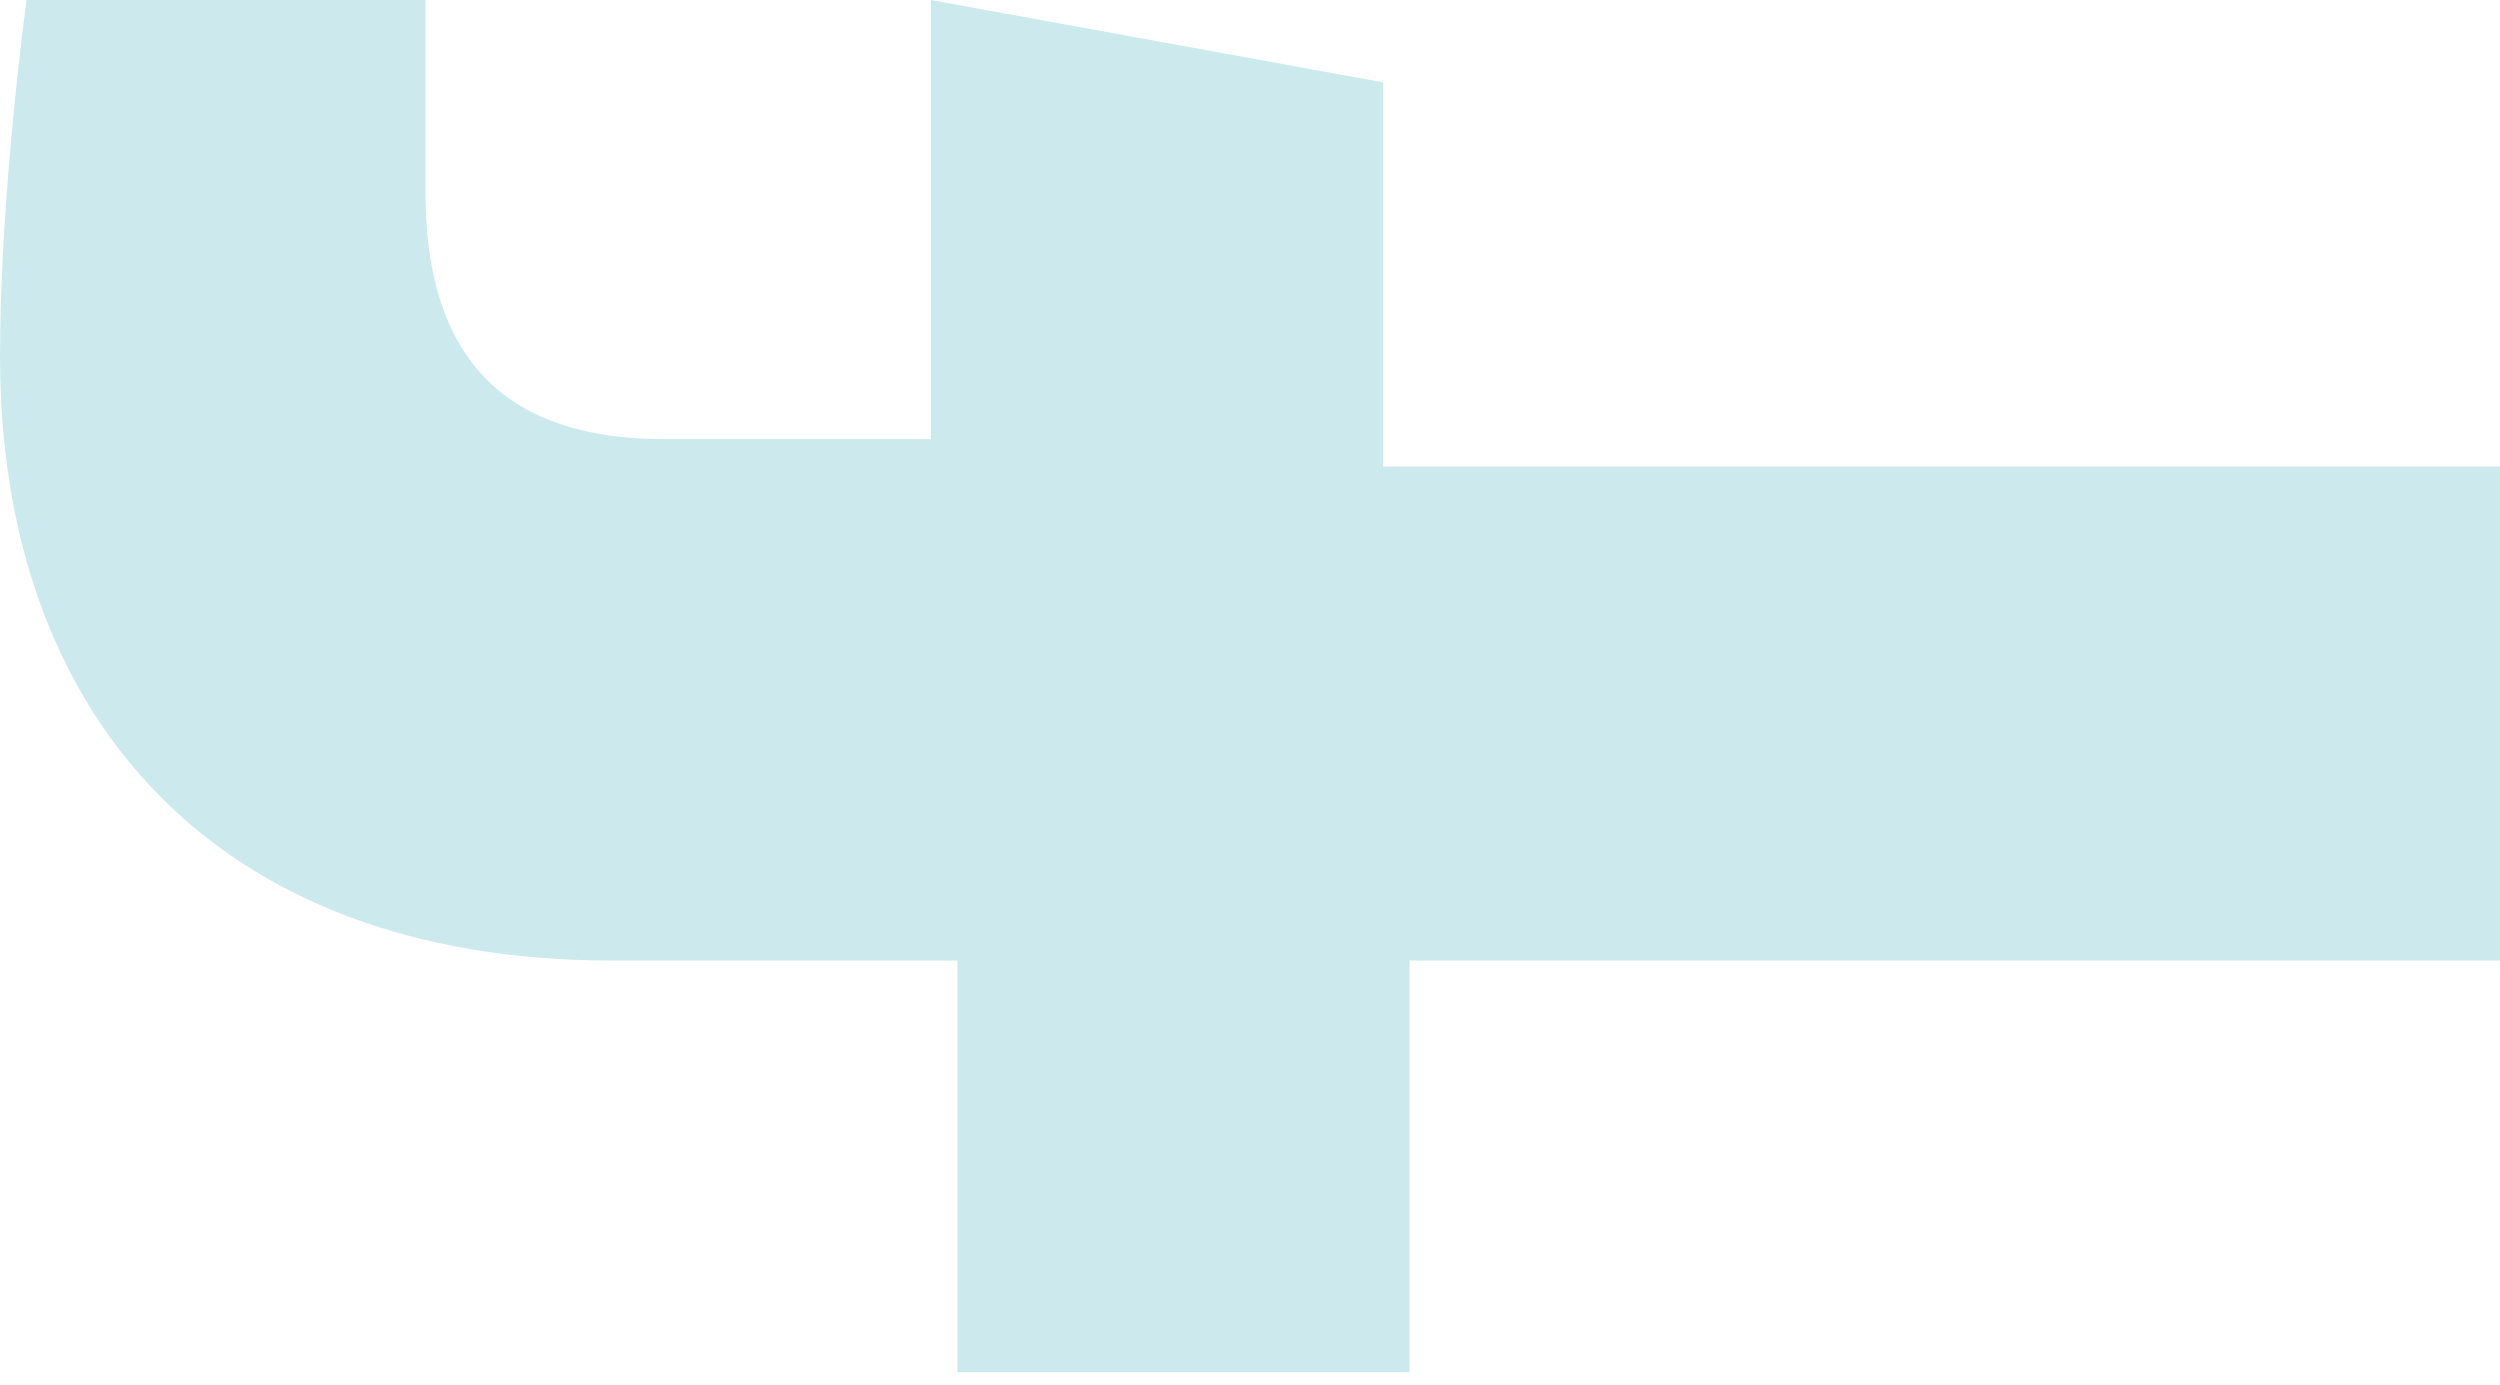 <?xml version="1.0" encoding="UTF-8"?> <svg xmlns="http://www.w3.org/2000/svg" width="65" height="36" viewBox="0 0 65 36" fill="none"> <path d="M35.957 2.141L24.202 0V11.417H17.287C13.83 11.417 11.064 9.99 11.064 4.995V0H0.691C0.691 0 0 4.995 0 9.276C0 18.552 5.532 24.974 15.904 24.974H24.894V35.677H36.649V24.974H65V12.13H35.957V2.141Z" fill="#CCEAED"></path> </svg> 